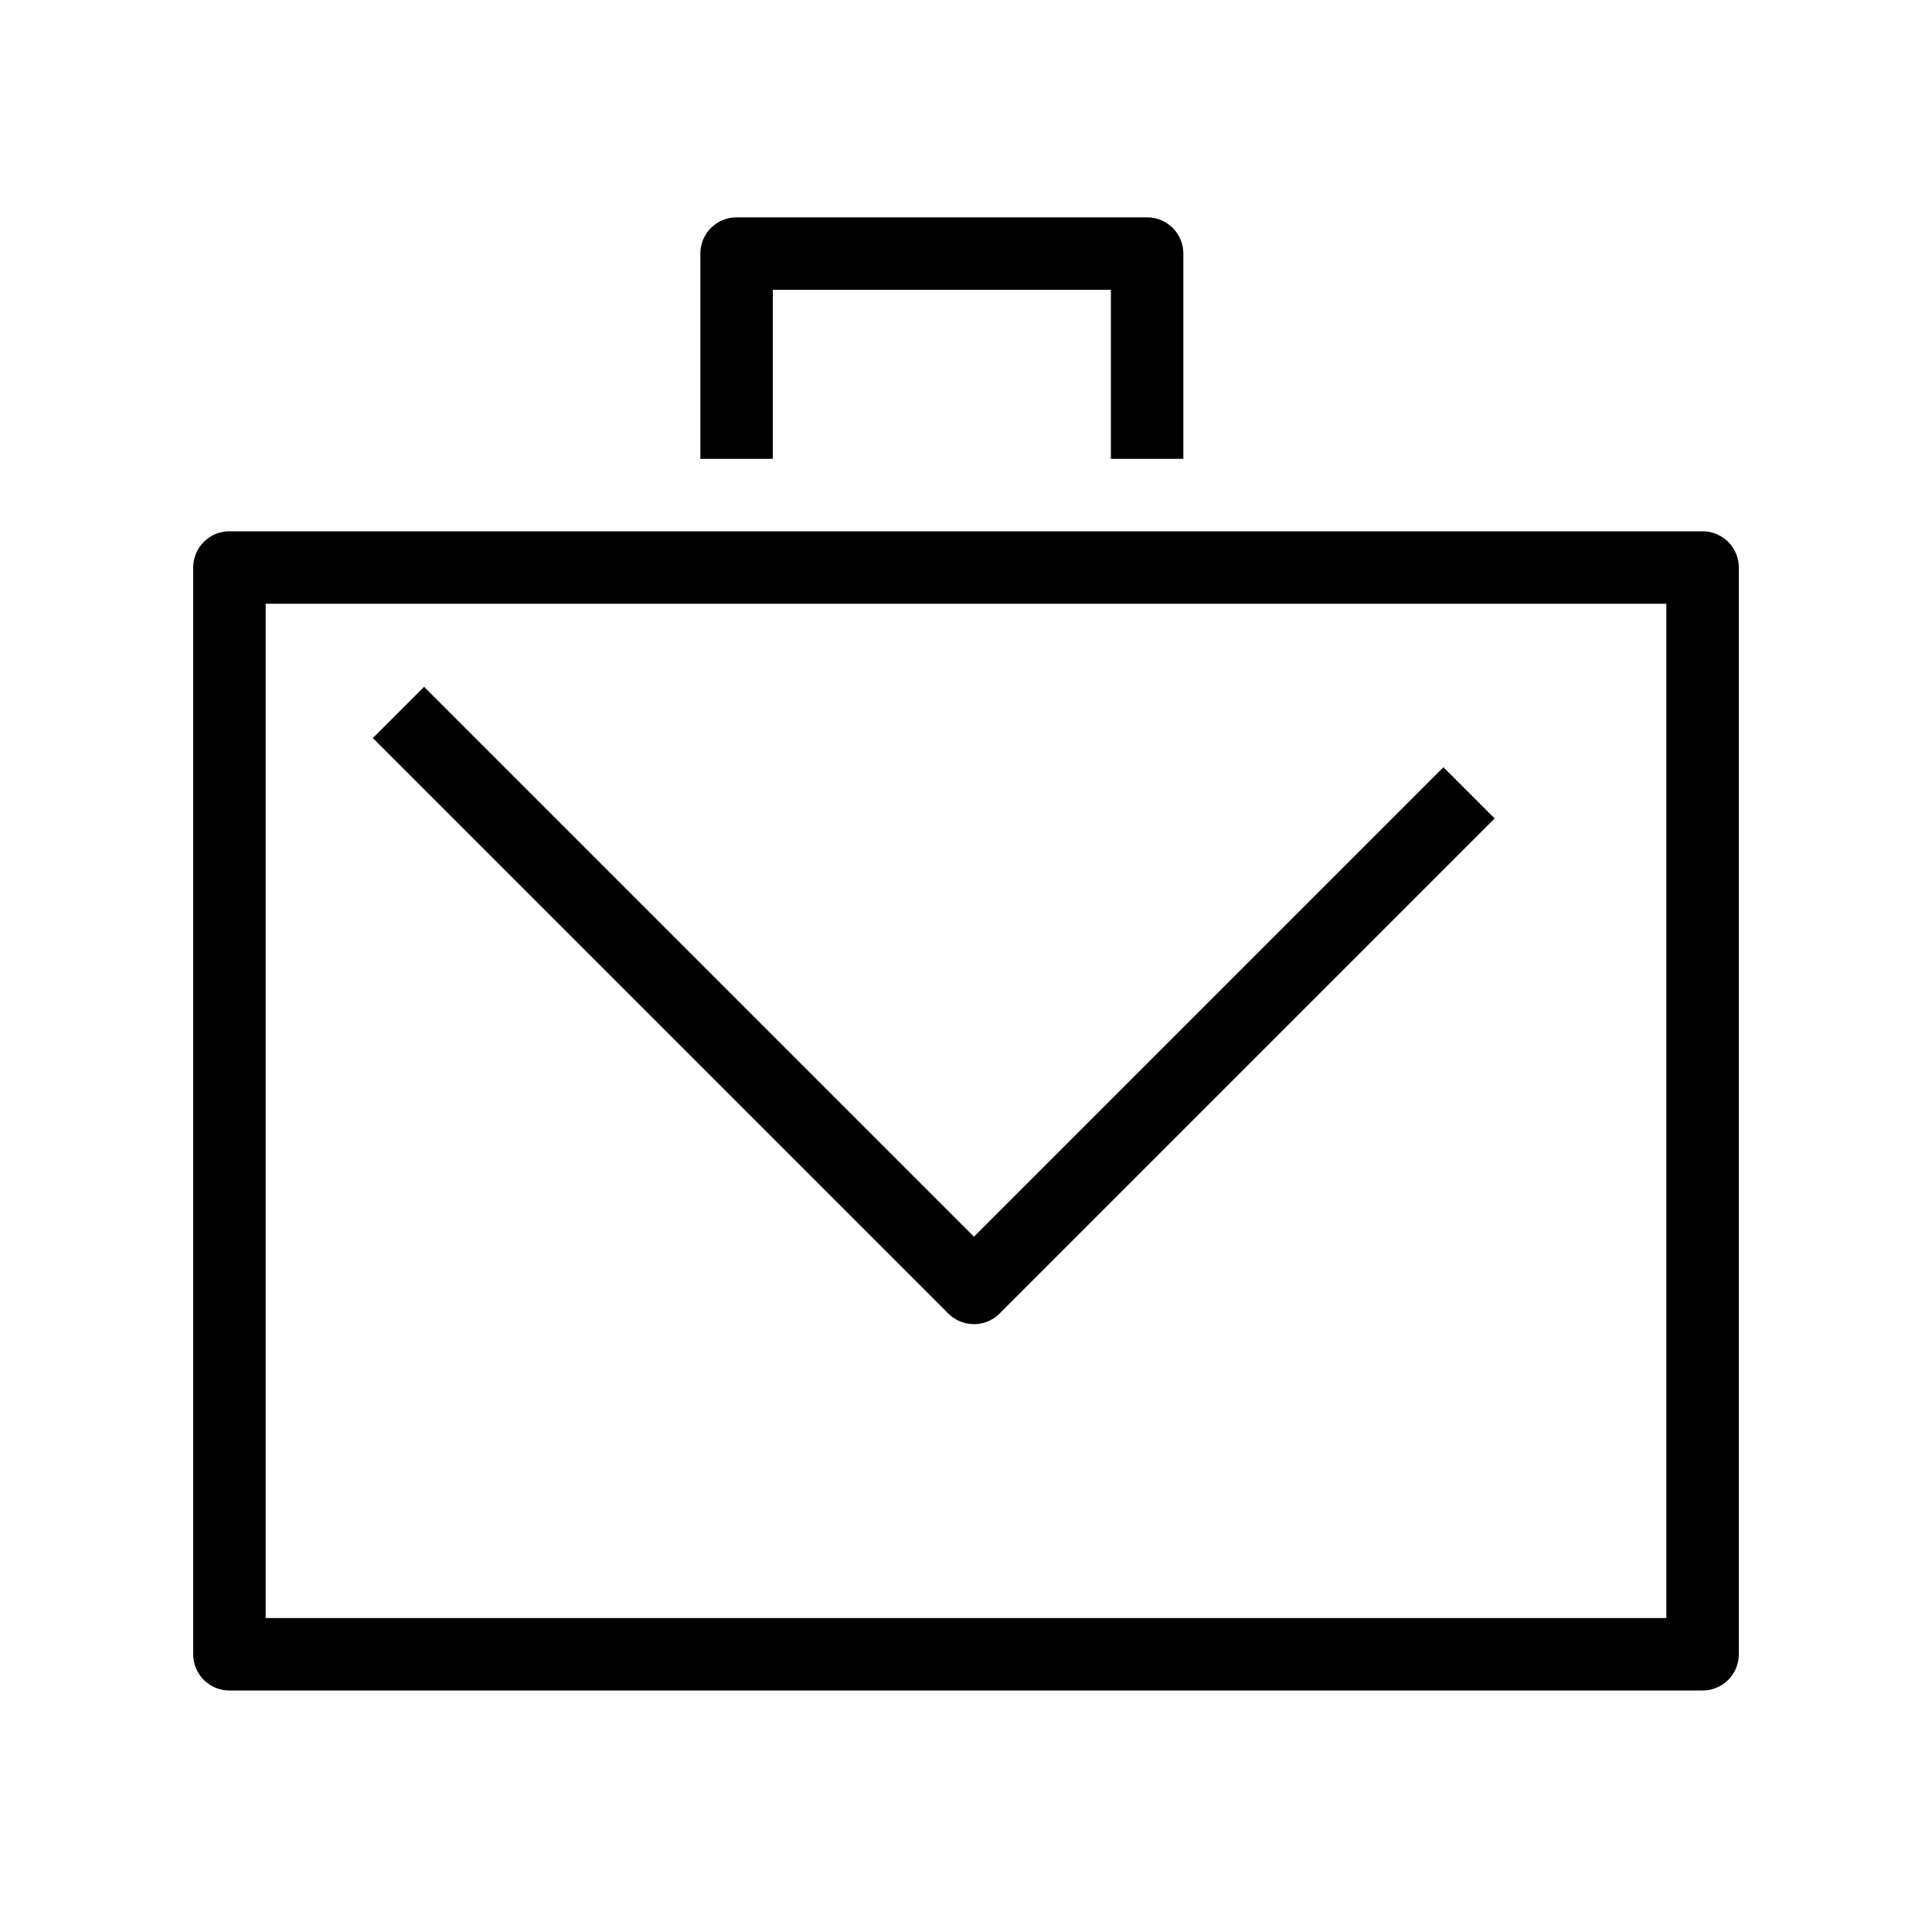 <?xml version="1.0" encoding="UTF-8"?>
<svg id="Layer_1" data-name="Layer 1" xmlns="http://www.w3.org/2000/svg" viewBox="0 0 80 80">
  <defs>
    <style>
      .cls-1, .cls-2 {
        fill: none;
      }

      .cls-2 {
        stroke: #000;
        stroke-linejoin: round;
        stroke-width: 3px;
      }
    </style>
  </defs>
  <rect class="cls-2" x="9.5" y="23.5" width="61" height="45"/>
  <polyline class="cls-2" points="30.5 19 30.5 10.5 47.5 10.5 47.5 19"/>
  <polyline class="cls-2" points="16.5 29.5 40.33 53.33 60.83 32.83"/>
  <rect class="cls-1" y="0" width="80" height="80"/>
</svg>